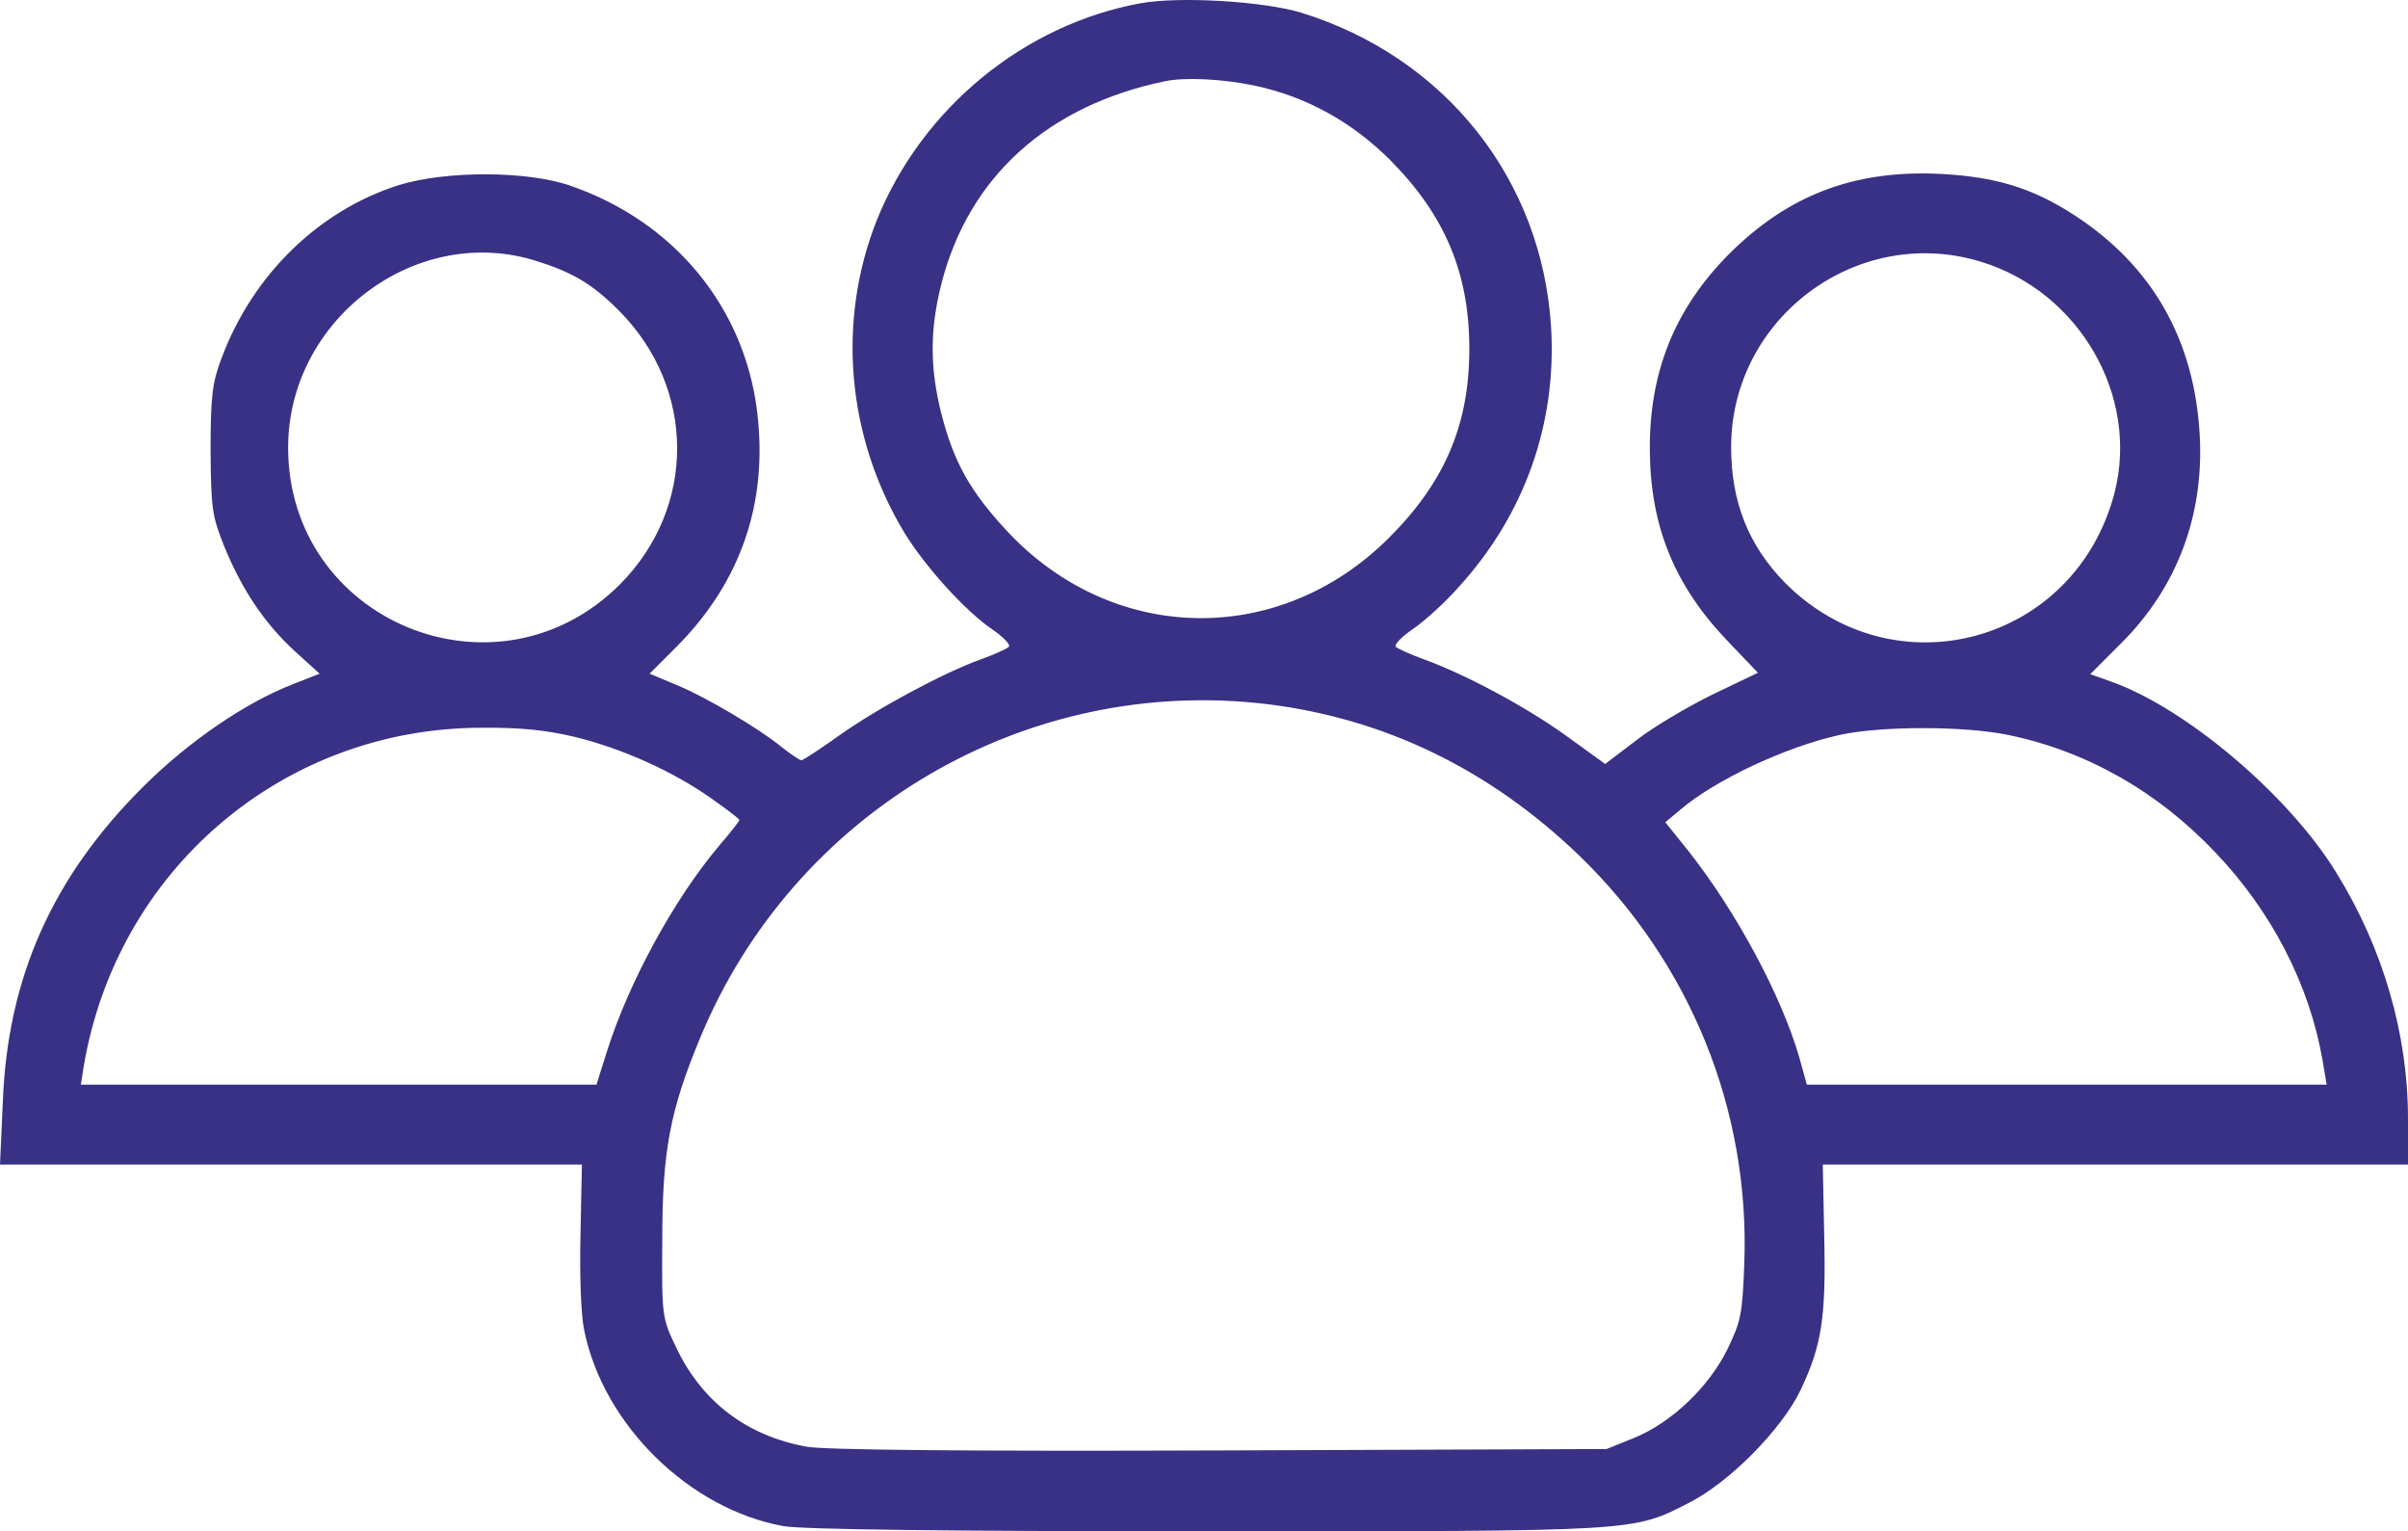 <?xml version="1.0" encoding="UTF-8"?> <svg xmlns="http://www.w3.org/2000/svg" width="571" height="363" viewBox="0 0 571 363" fill="none"> <path d="M270.508 0.763C242.866 5.778 218.68 25.618 207.98 52.033C198.395 75.996 200.735 103.527 214.444 126.264C219.349 134.289 228.823 144.766 235.176 149.113C237.962 151.007 239.745 152.902 239.188 153.348C238.742 153.794 235.844 155.131 232.724 156.246C223.695 159.478 207.98 167.949 199.063 174.302C194.494 177.534 190.481 180.209 190.035 180.209C189.589 180.209 187.472 178.76 185.354 177.089C179.893 172.63 167.298 165.163 160.165 162.265L154.034 159.701L160.722 153.014C175.769 137.744 182.122 119.019 179.558 97.731C176.549 72.764 159.83 52.479 135.198 44.008C124.944 40.441 105.662 40.441 94.516 43.897C75.568 49.915 59.853 65.185 52.496 85.025C50.379 90.597 49.933 93.83 49.933 106.647C50.044 120.58 50.267 122.251 53.165 129.496C57.401 139.862 62.751 147.775 69.884 154.351L75.791 159.701L69.55 162.153C58.292 166.5 44.917 175.64 34.218 186.228C12.483 207.739 1.783 231.703 0.669 261.239L0 276.063H68.992H137.985L137.65 292.67C137.427 302.367 137.762 311.841 138.542 315.407C143.112 337.81 163.508 357.761 185.8 361.774C190.258 362.554 224.03 363 286.112 363C388.987 363 387.092 363.111 400.579 356.201C410.053 351.408 422.536 338.814 426.994 329.451C432.01 318.863 433.013 312.287 432.567 293.004L432.233 276.063H501.671H570.997V265.14C570.997 245.189 565.09 224.792 554.056 206.959C542.91 188.68 518.501 167.949 500.668 161.596L495.652 159.813L503.12 152.345C516.272 139.193 522.625 122.14 521.622 103.304C520.396 80.566 510.364 62.956 491.751 50.919C481.943 44.565 473.138 41.891 460.097 41.222C439.7 40.219 423.985 46.237 409.941 60.281C397.124 73.21 391.105 88.145 391.216 106.647C391.328 124.592 396.901 138.524 409.495 151.788L416.852 159.478L406.152 164.605C400.244 167.503 392.108 172.296 388.095 175.417L380.628 181.101L371.377 174.414C361.791 167.503 347.413 159.813 337.494 156.246C334.484 155.131 331.475 153.794 331.029 153.348C330.472 152.902 332.255 151.007 335.042 149.113C337.828 147.218 342.732 142.76 345.964 139.082C361.569 121.917 369.148 100.406 367.81 77.668C365.692 42.559 342.732 13.58 308.515 2.992C299.598 0.317 279.87 -0.909 270.508 0.763ZM297.369 20.268C309.629 22.831 320.552 28.85 329.692 37.989C342.621 51.03 348.417 64.739 348.417 82.684C348.417 100.629 342.621 114.226 329.469 127.378C303.388 153.571 263.709 152.791 238.631 125.707C229.937 116.344 226.148 109.434 223.25 98.177C220.463 87.254 220.463 78.114 223.25 67.191C229.714 42.002 248.328 25.06 276.192 19.265C280.985 18.261 289.901 18.707 297.369 20.268ZM126.393 61.618C135.532 64.405 140.214 67.08 146.79 73.656C165.069 92.046 165.18 120.245 147.013 138.524C117.811 167.726 68.323 147.329 68.323 106.09C68.323 75.996 98.083 53.259 126.393 61.618ZM469.794 62.064C493.089 69.198 507.244 93.83 501.448 116.679C492.197 152.568 449.174 164.271 423.205 138.078C414.622 129.273 410.498 119.019 410.498 105.979C410.498 75.328 440.481 53.036 469.794 62.064ZM300.713 166.946C328.466 170.401 353.321 182.439 374.498 202.835C400.802 228.248 414.957 263.134 413.619 299.469C413.173 311.506 412.839 313.178 409.607 319.866C405.148 328.894 396.232 337.365 387.315 340.931L380.962 343.495L289.233 343.829C229.826 344.052 195.274 343.718 191.261 342.938C177.106 340.374 166.518 332.349 160.388 319.531C156.932 312.287 156.932 312.175 157.044 293.896C157.044 273.054 158.827 263.357 165.96 246.192C188.14 192.358 243.312 159.924 300.713 166.946ZM136.09 174.636C147.236 177.311 159.496 182.773 168.635 189.237C172.313 191.801 175.323 194.142 175.323 194.364C175.323 194.699 173.094 197.485 170.419 200.606C159.83 213.201 149.242 232.594 144.003 248.979L141.44 257.115H80.361H19.171L19.84 252.88C27.642 206.29 66.986 172.63 114.021 172.519C123.161 172.407 129.514 173.076 136.09 174.636ZM476.036 174.191C494.649 177.98 511.591 187.566 525.411 202.167C538.675 216.099 547.591 233.375 550.712 251.208L551.715 257.115H490.079H428.443L426.66 250.651C422.424 236.05 411.724 216.099 400.356 201.721L394.894 194.922L398.35 192.024C406.82 184.779 423.65 176.977 436.357 174.191C446.165 172.073 465.67 172.073 476.036 174.191Z" fill="#393185"></path> </svg> 